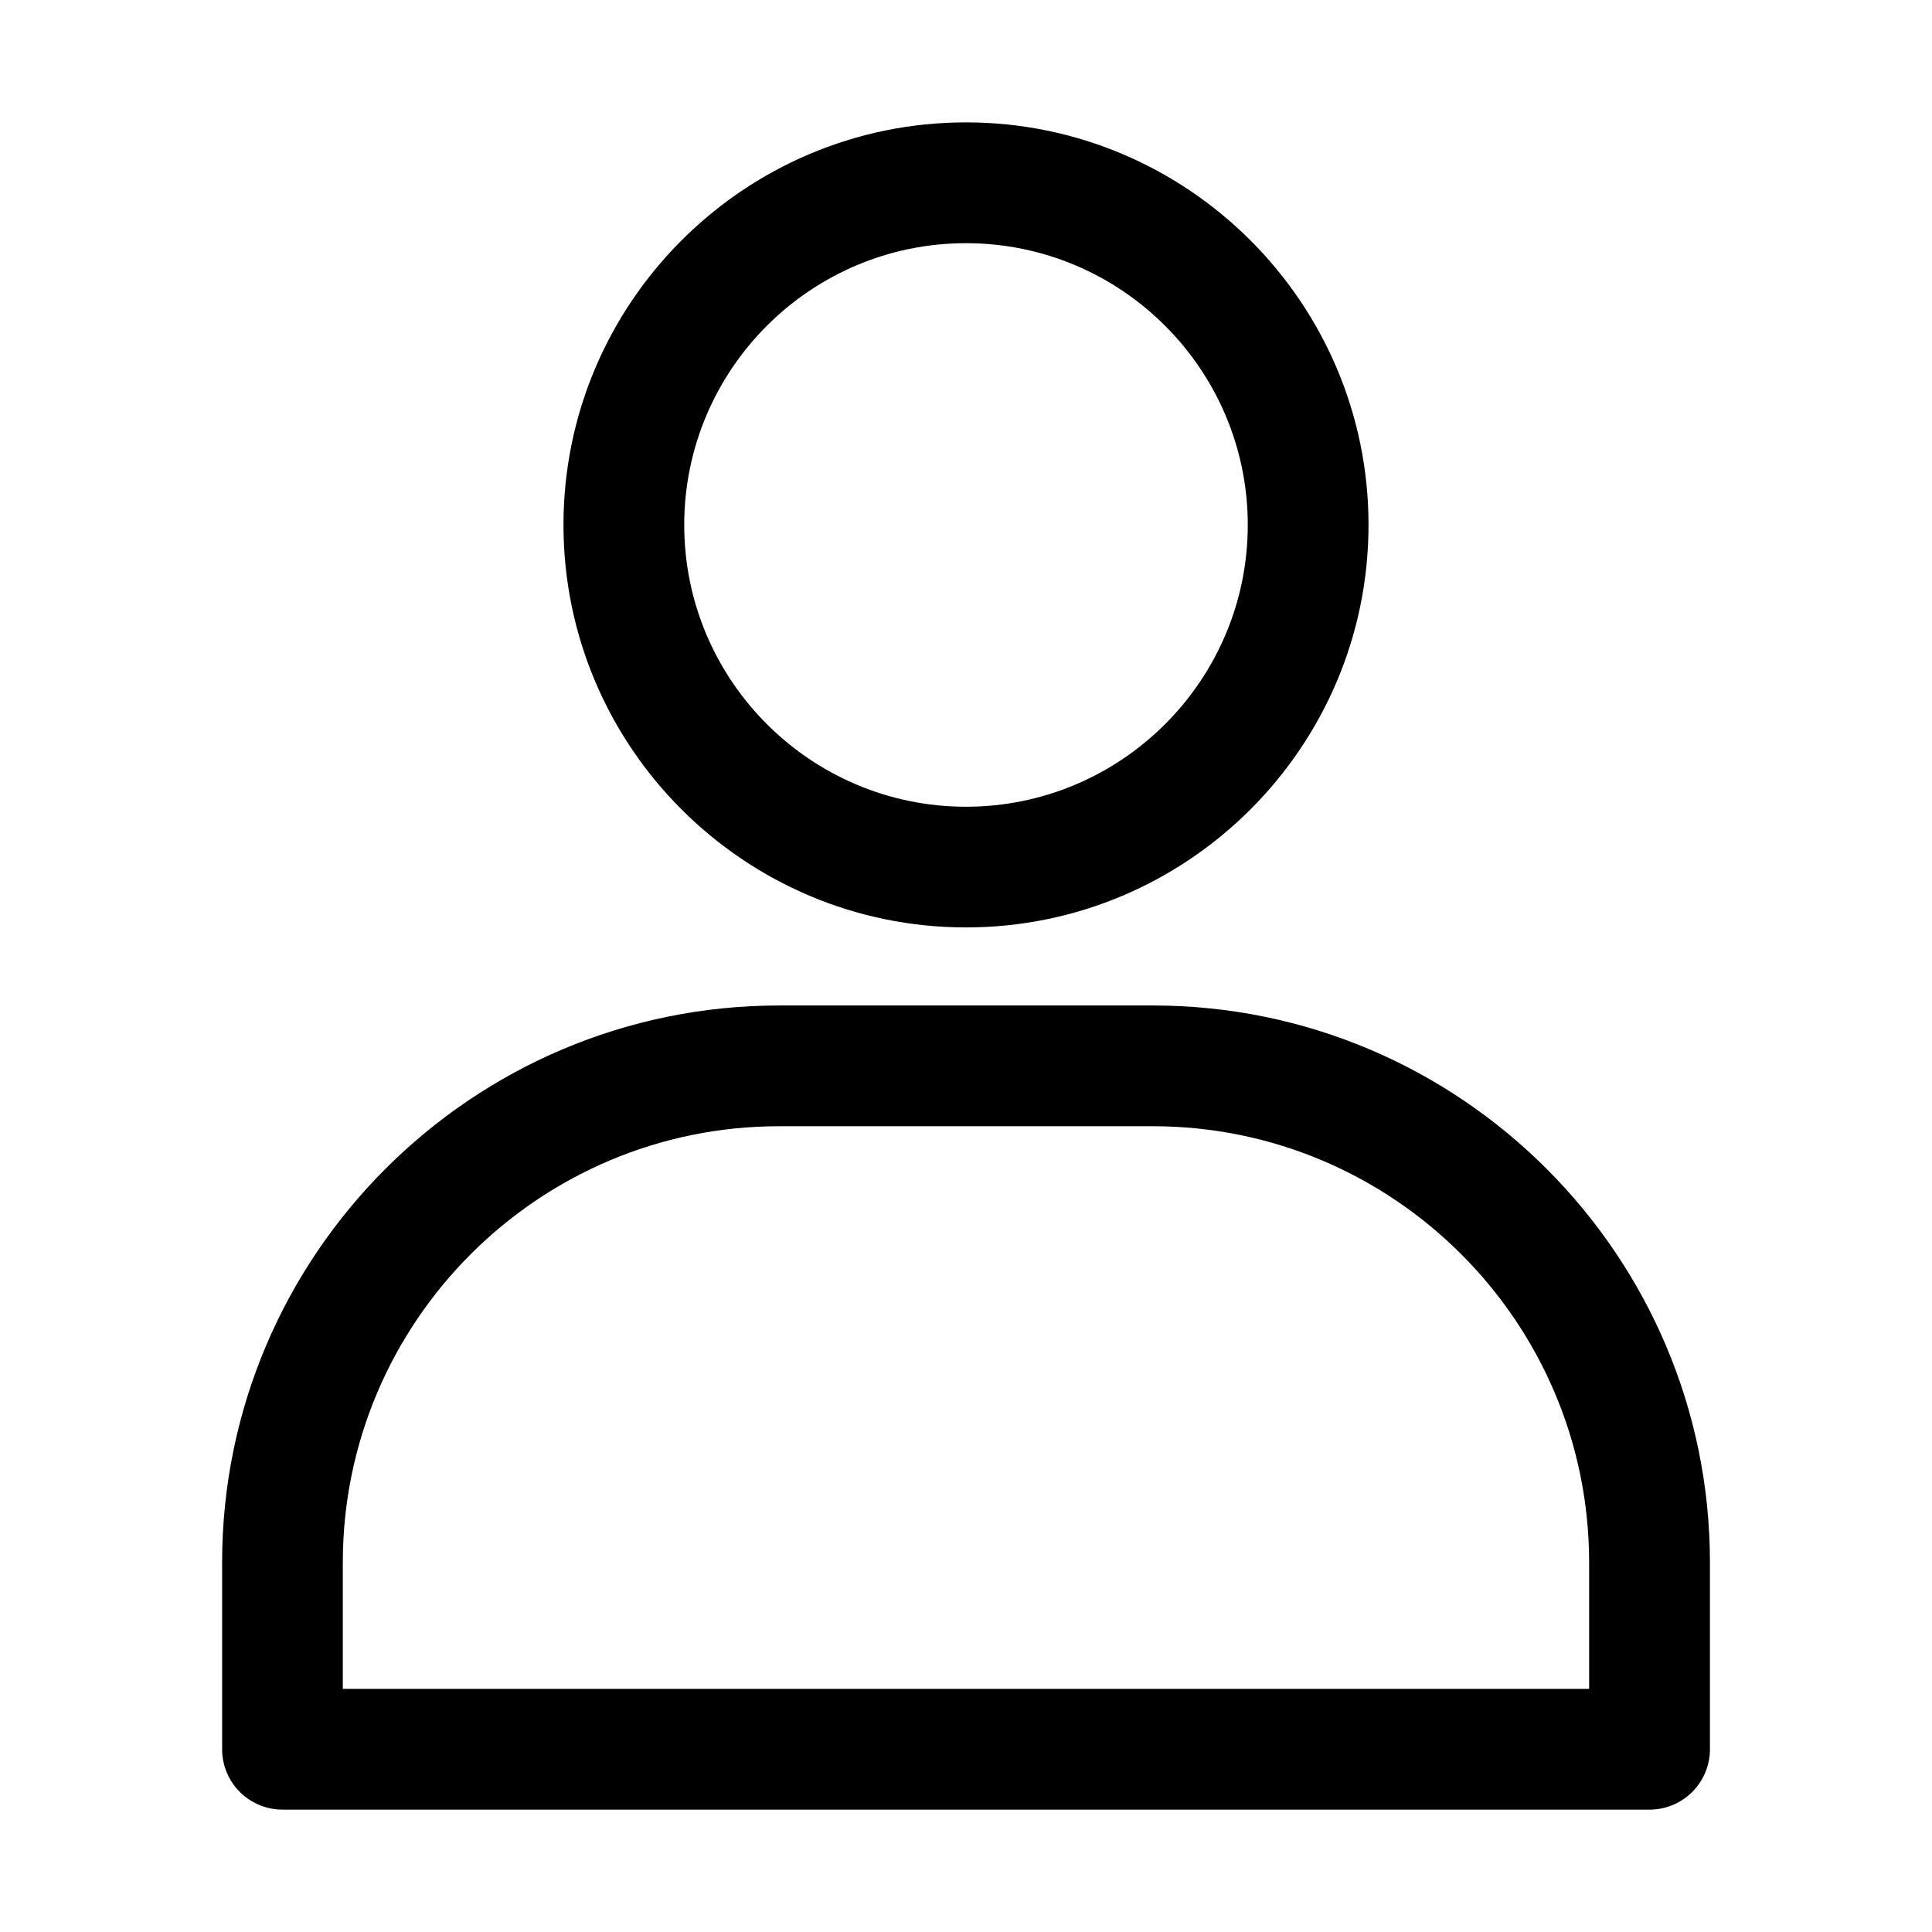 <svg id="outline" viewBox="0 0 32 32" xmlns="http://www.w3.org/2000/svg"><path d="m16 15.361c3.676 0 6.667-2.991 6.667-6.667s-2.991-6.667-6.667-6.667-6.667 2.991-6.667 6.667 2.991 6.667 6.667 6.667zm0-11.333c2.573 0 4.667 2.094 4.667 4.667s-2.094 4.667-4.667 4.667-4.667-2.093-4.667-4.667 2.094-4.667 4.667-4.667z"/><path d="m4.678 29.973h22.644c.552 0 1-.448 1-1v-3.093c0-5.087-4.139-9.226-9.226-9.226h-6.191c-5.087 0-9.226 4.139-9.226 9.226v3.093c0 .552.448 1 1 1zm1-4.093c0-3.984 3.242-7.226 7.226-7.226h6.191c3.984 0 7.226 3.242 7.226 7.226v2.093h-20.643z"/></svg>